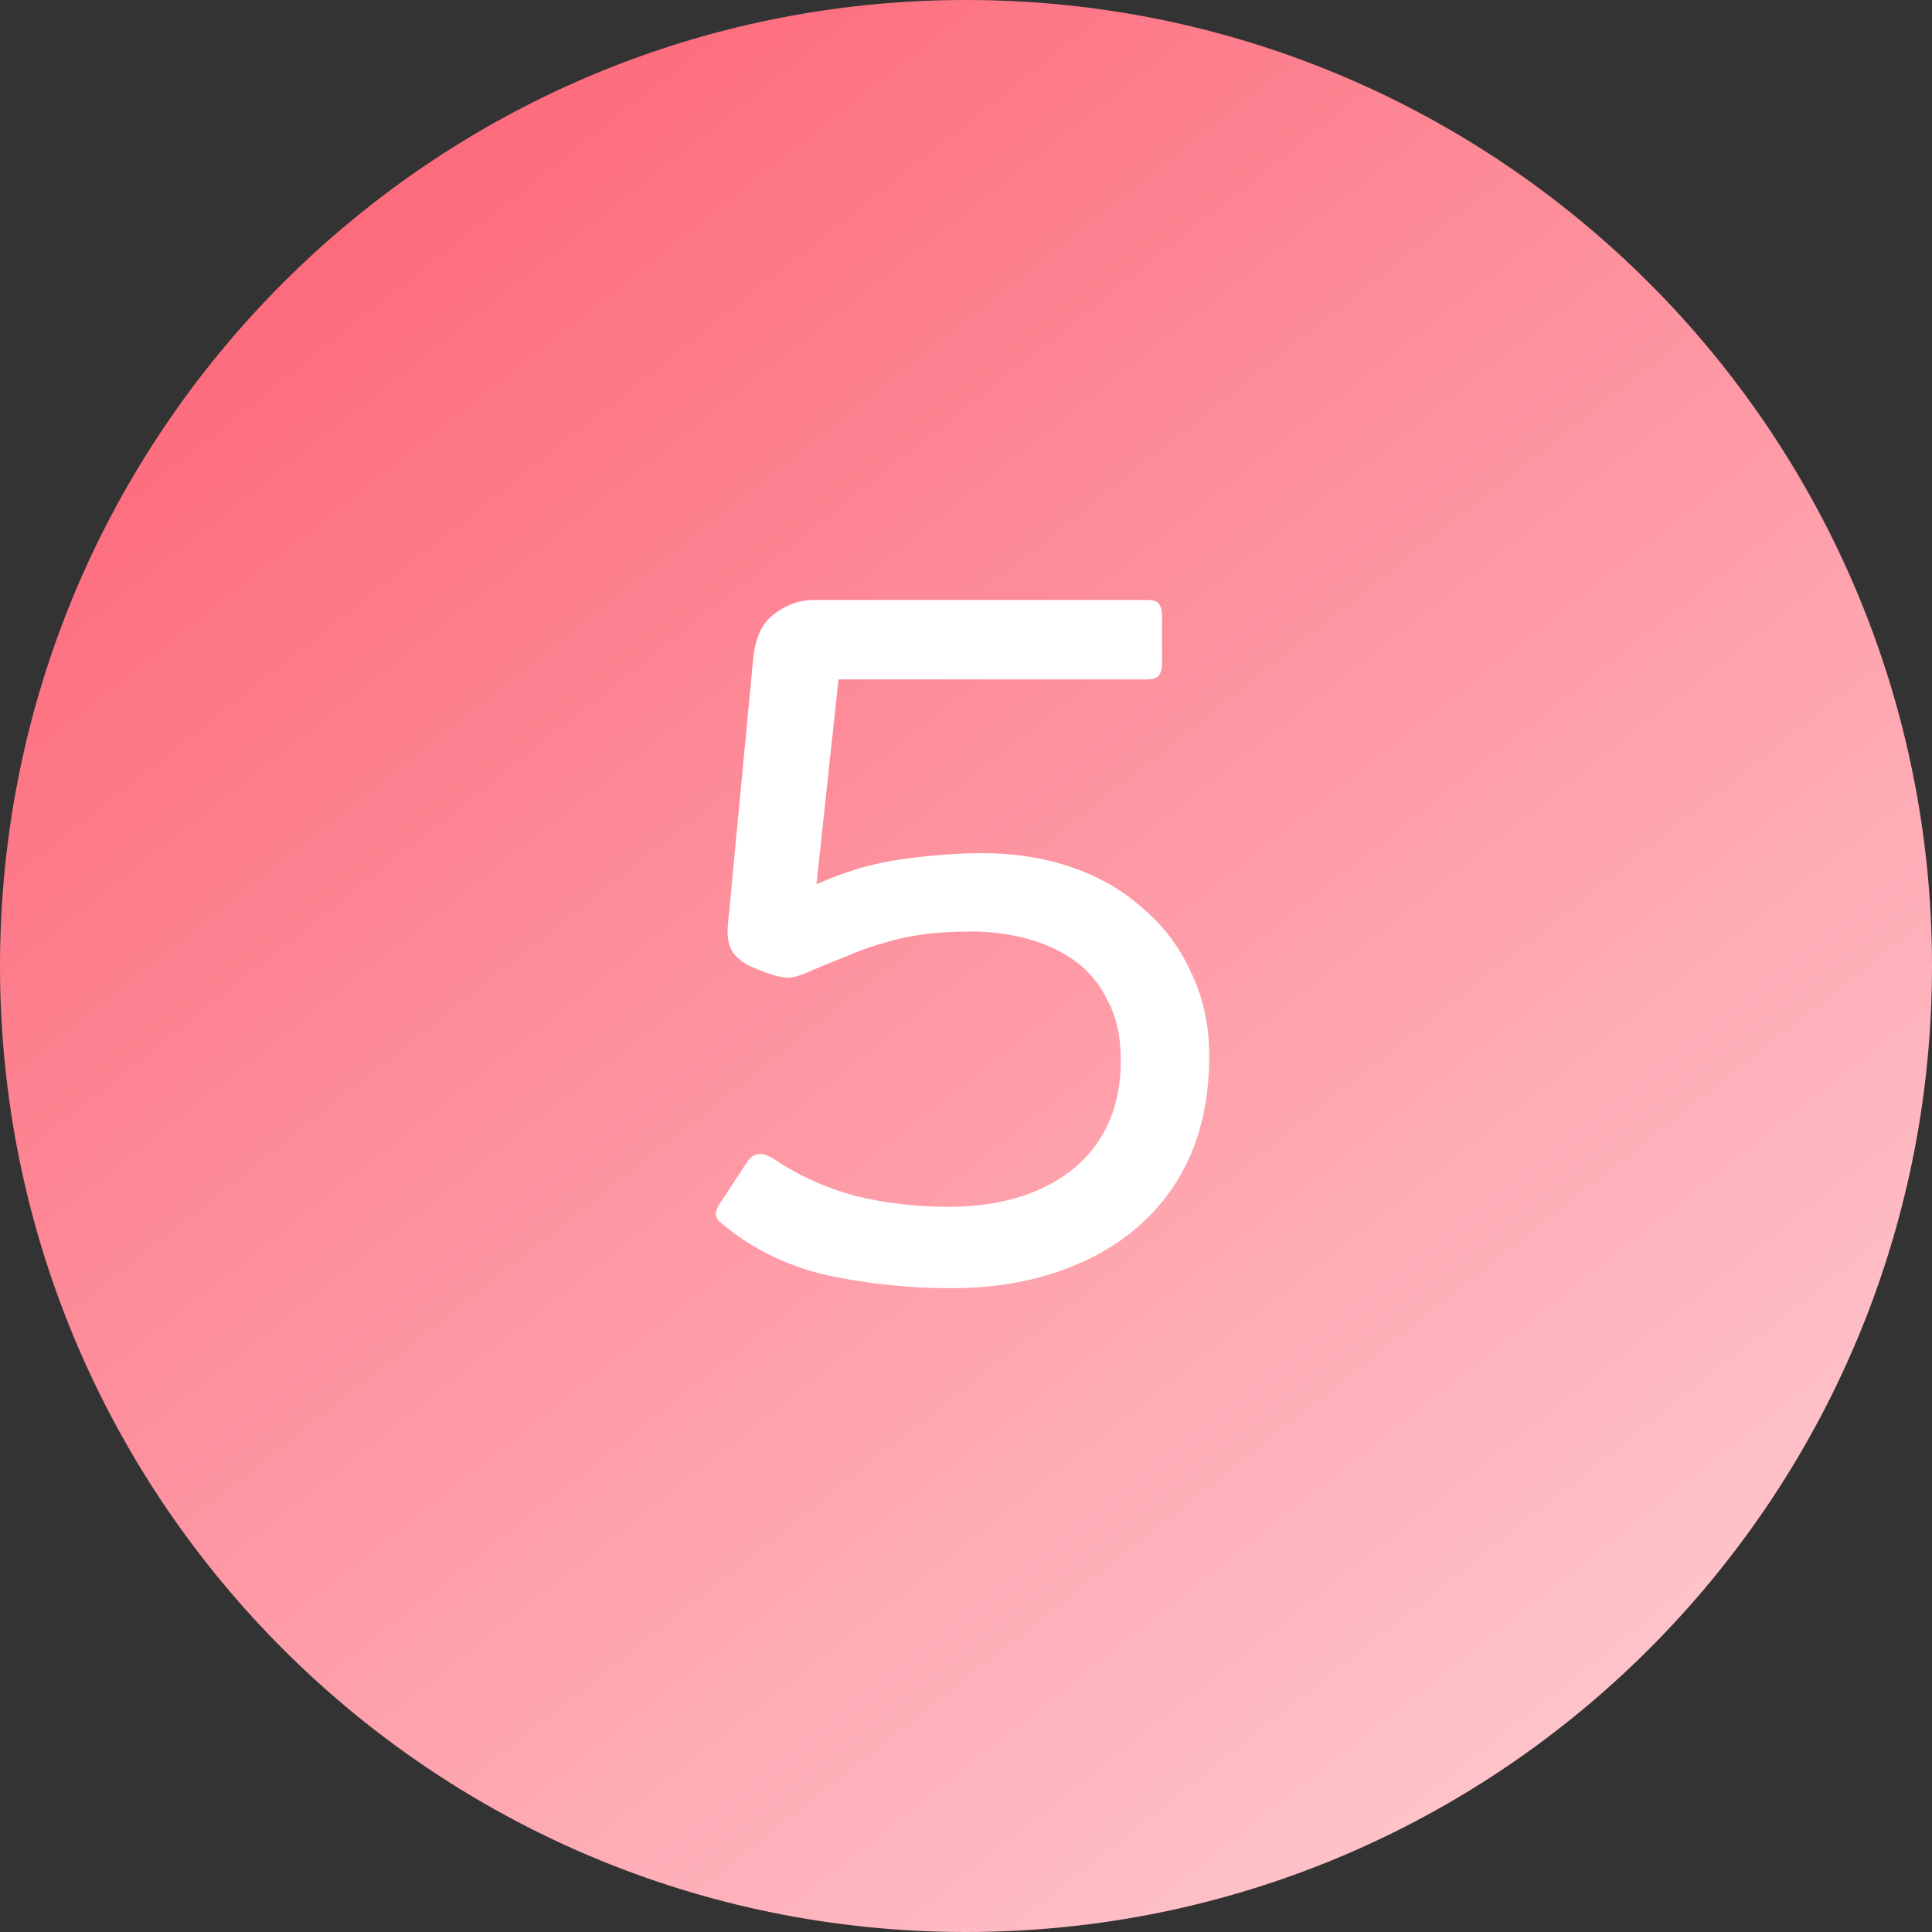 <?xml version="1.0" encoding="UTF-8"?> <svg xmlns="http://www.w3.org/2000/svg" width="50" height="50" viewBox="0 0 50 50" fill="none"><rect x="0" y="0" width="50" height="50" fill="#333333" stroke="none"/><path d="M50 25C50 38.807 38.807 50 25 50C11.193 50 0 38.807 0 25C0 11.193 11.193 0 25 0C38.807 0 50 11.193 50 25Z" fill="url(#paint0_linear_354_3724)"></path><path d="M31.295 27.332C31.295 28.268 31.139 29.109 30.827 29.854C30.515 30.582 30.064 31.206 29.475 31.726C28.886 32.246 28.175 32.645 27.343 32.922C26.528 33.199 25.618 33.338 24.613 33.338C23.521 33.338 22.446 33.225 21.389 33C20.349 32.757 19.439 32.307 18.659 31.648C18.503 31.527 18.486 31.371 18.607 31.18L19.361 30.036C19.517 29.828 19.734 29.811 20.011 29.984C20.652 30.417 21.354 30.738 22.117 30.946C22.897 31.137 23.703 31.232 24.535 31.232C25.887 31.232 26.97 30.903 27.785 30.244C28.6 29.568 29.007 28.632 29.007 27.436C29.007 26.829 28.894 26.318 28.669 25.902C28.461 25.469 28.175 25.122 27.811 24.862C27.447 24.602 27.031 24.411 26.563 24.29C26.112 24.169 25.644 24.108 25.159 24.108C24.674 24.108 24.24 24.134 23.859 24.186C23.495 24.238 23.148 24.316 22.819 24.42C22.507 24.507 22.195 24.619 21.883 24.758C21.571 24.879 21.233 25.018 20.869 25.174C20.678 25.261 20.505 25.304 20.349 25.304C20.193 25.287 20.02 25.243 19.829 25.174L19.439 25.018C19.248 24.931 19.092 24.81 18.971 24.654C18.85 24.481 18.806 24.229 18.841 23.9L19.491 17.062C19.543 16.507 19.725 16.117 20.037 15.892C20.349 15.649 20.687 15.528 21.051 15.528H29.683C29.856 15.528 29.96 15.563 29.995 15.632C30.047 15.701 30.073 15.805 30.073 15.944V17.14C30.073 17.296 30.047 17.409 29.995 17.478C29.943 17.547 29.839 17.582 29.683 17.582H21.701L21.129 22.886C21.857 22.557 22.594 22.34 23.339 22.236C24.102 22.132 24.804 22.08 25.445 22.08C26.26 22.08 27.022 22.201 27.733 22.444C28.444 22.687 29.059 23.042 29.579 23.51C30.116 23.961 30.532 24.515 30.827 25.174C31.139 25.815 31.295 26.535 31.295 27.332Z" fill="white"></path><defs><linearGradient id="paint0_linear_354_3724" x1="-8.35359e-07" y1="-3" x2="47" y2="56.5" gradientUnits="userSpaceOnUse"><stop stop-color="#FC566A"></stop><stop offset="1" stop-color="#FFDADE"></stop></linearGradient></defs></svg> 